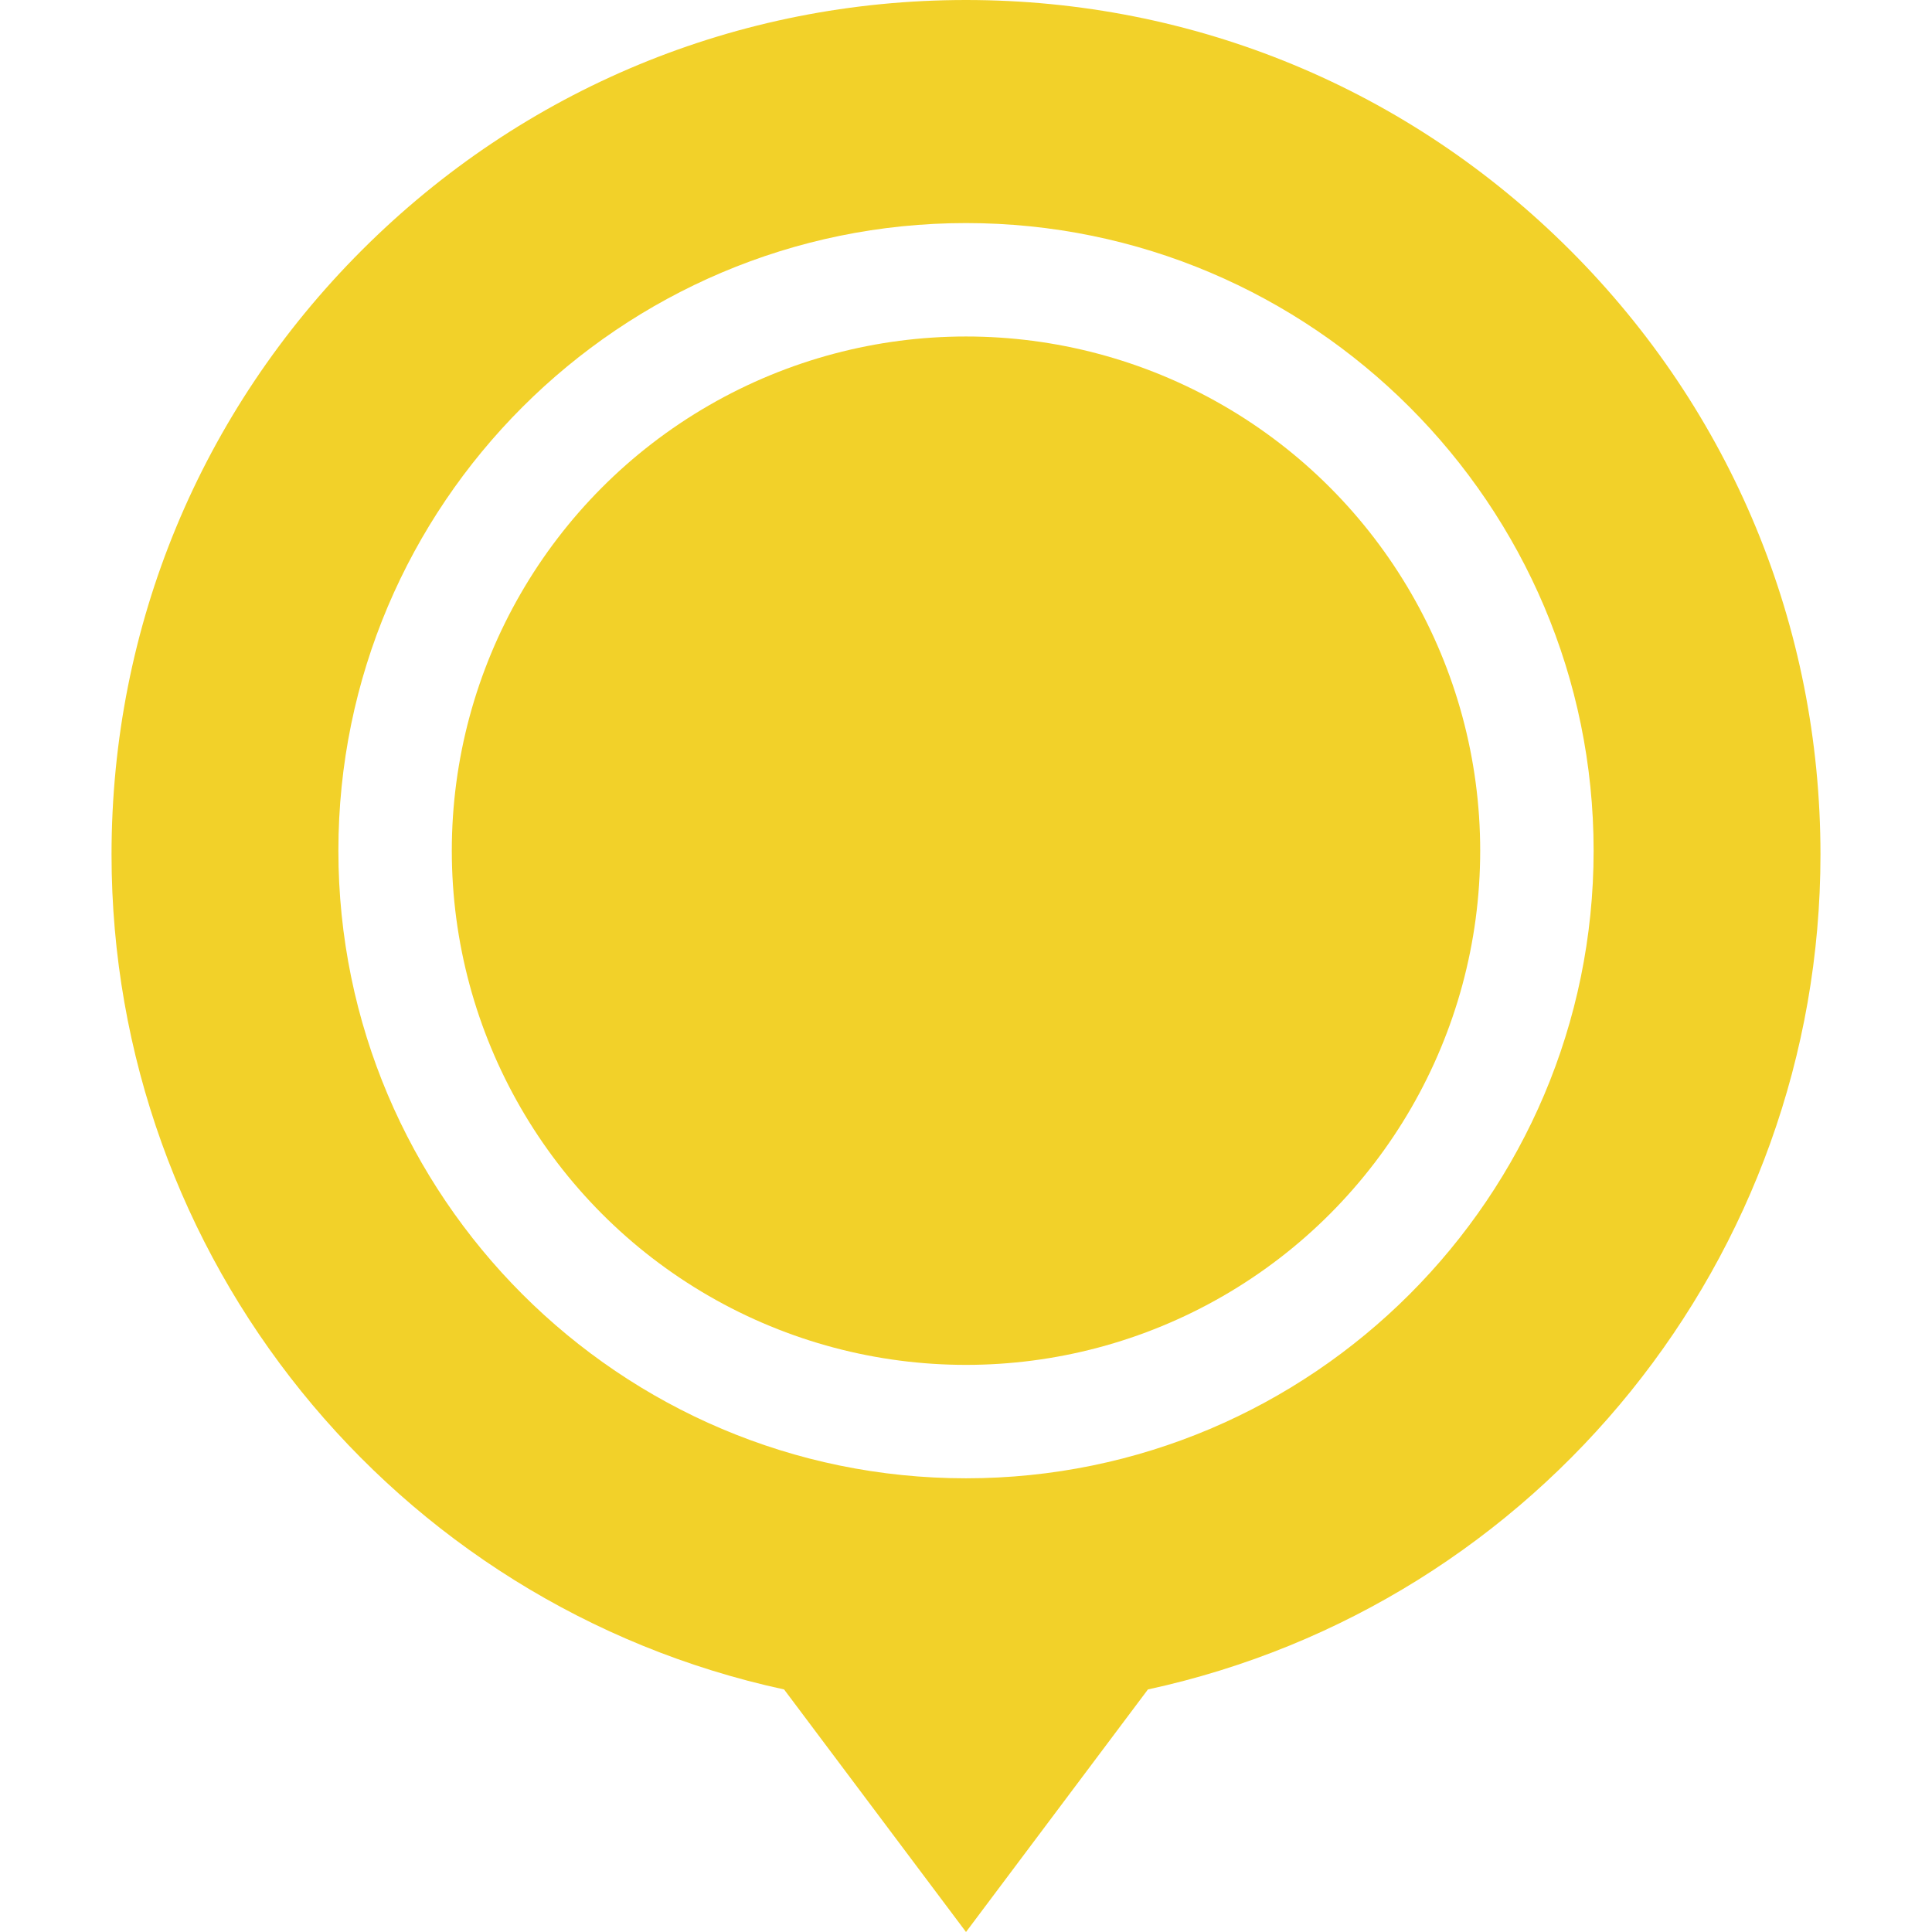 <?xml version="1.0" encoding="UTF-8"?> <svg xmlns="http://www.w3.org/2000/svg" id="Capa_1" height="512px" viewBox="0 0 511 511" width="512px" class=""> <g> <g> <circle cx="255.5" cy="225" r="136" data-original="#000000" class="active-path" data-old_color="#000000" fill="#F2D129"></circle> <path d="m415.306 66.193c-42.685-42.685-99.439-66.193-159.806-66.193s-117.121 23.508-159.806 66.193c-42.686 42.687-66.194 99.44-66.194 159.807 0 106.499 74.454 198.443 177.887 220.849l48.113 64.151 48.114-64.152c103.432-22.406 177.886-114.349 177.886-220.848 0-60.367-23.508-117.12-66.194-159.807zm-159.806-7.193c91.533 0 166 74.468 166 166s-74.467 166-166 166-166-74.468-166-166 74.467-166 166-166z" data-original="#000000" class="active-path" data-old_color="#000000" fill="#F2D129"></path> </g> </g> </svg> 